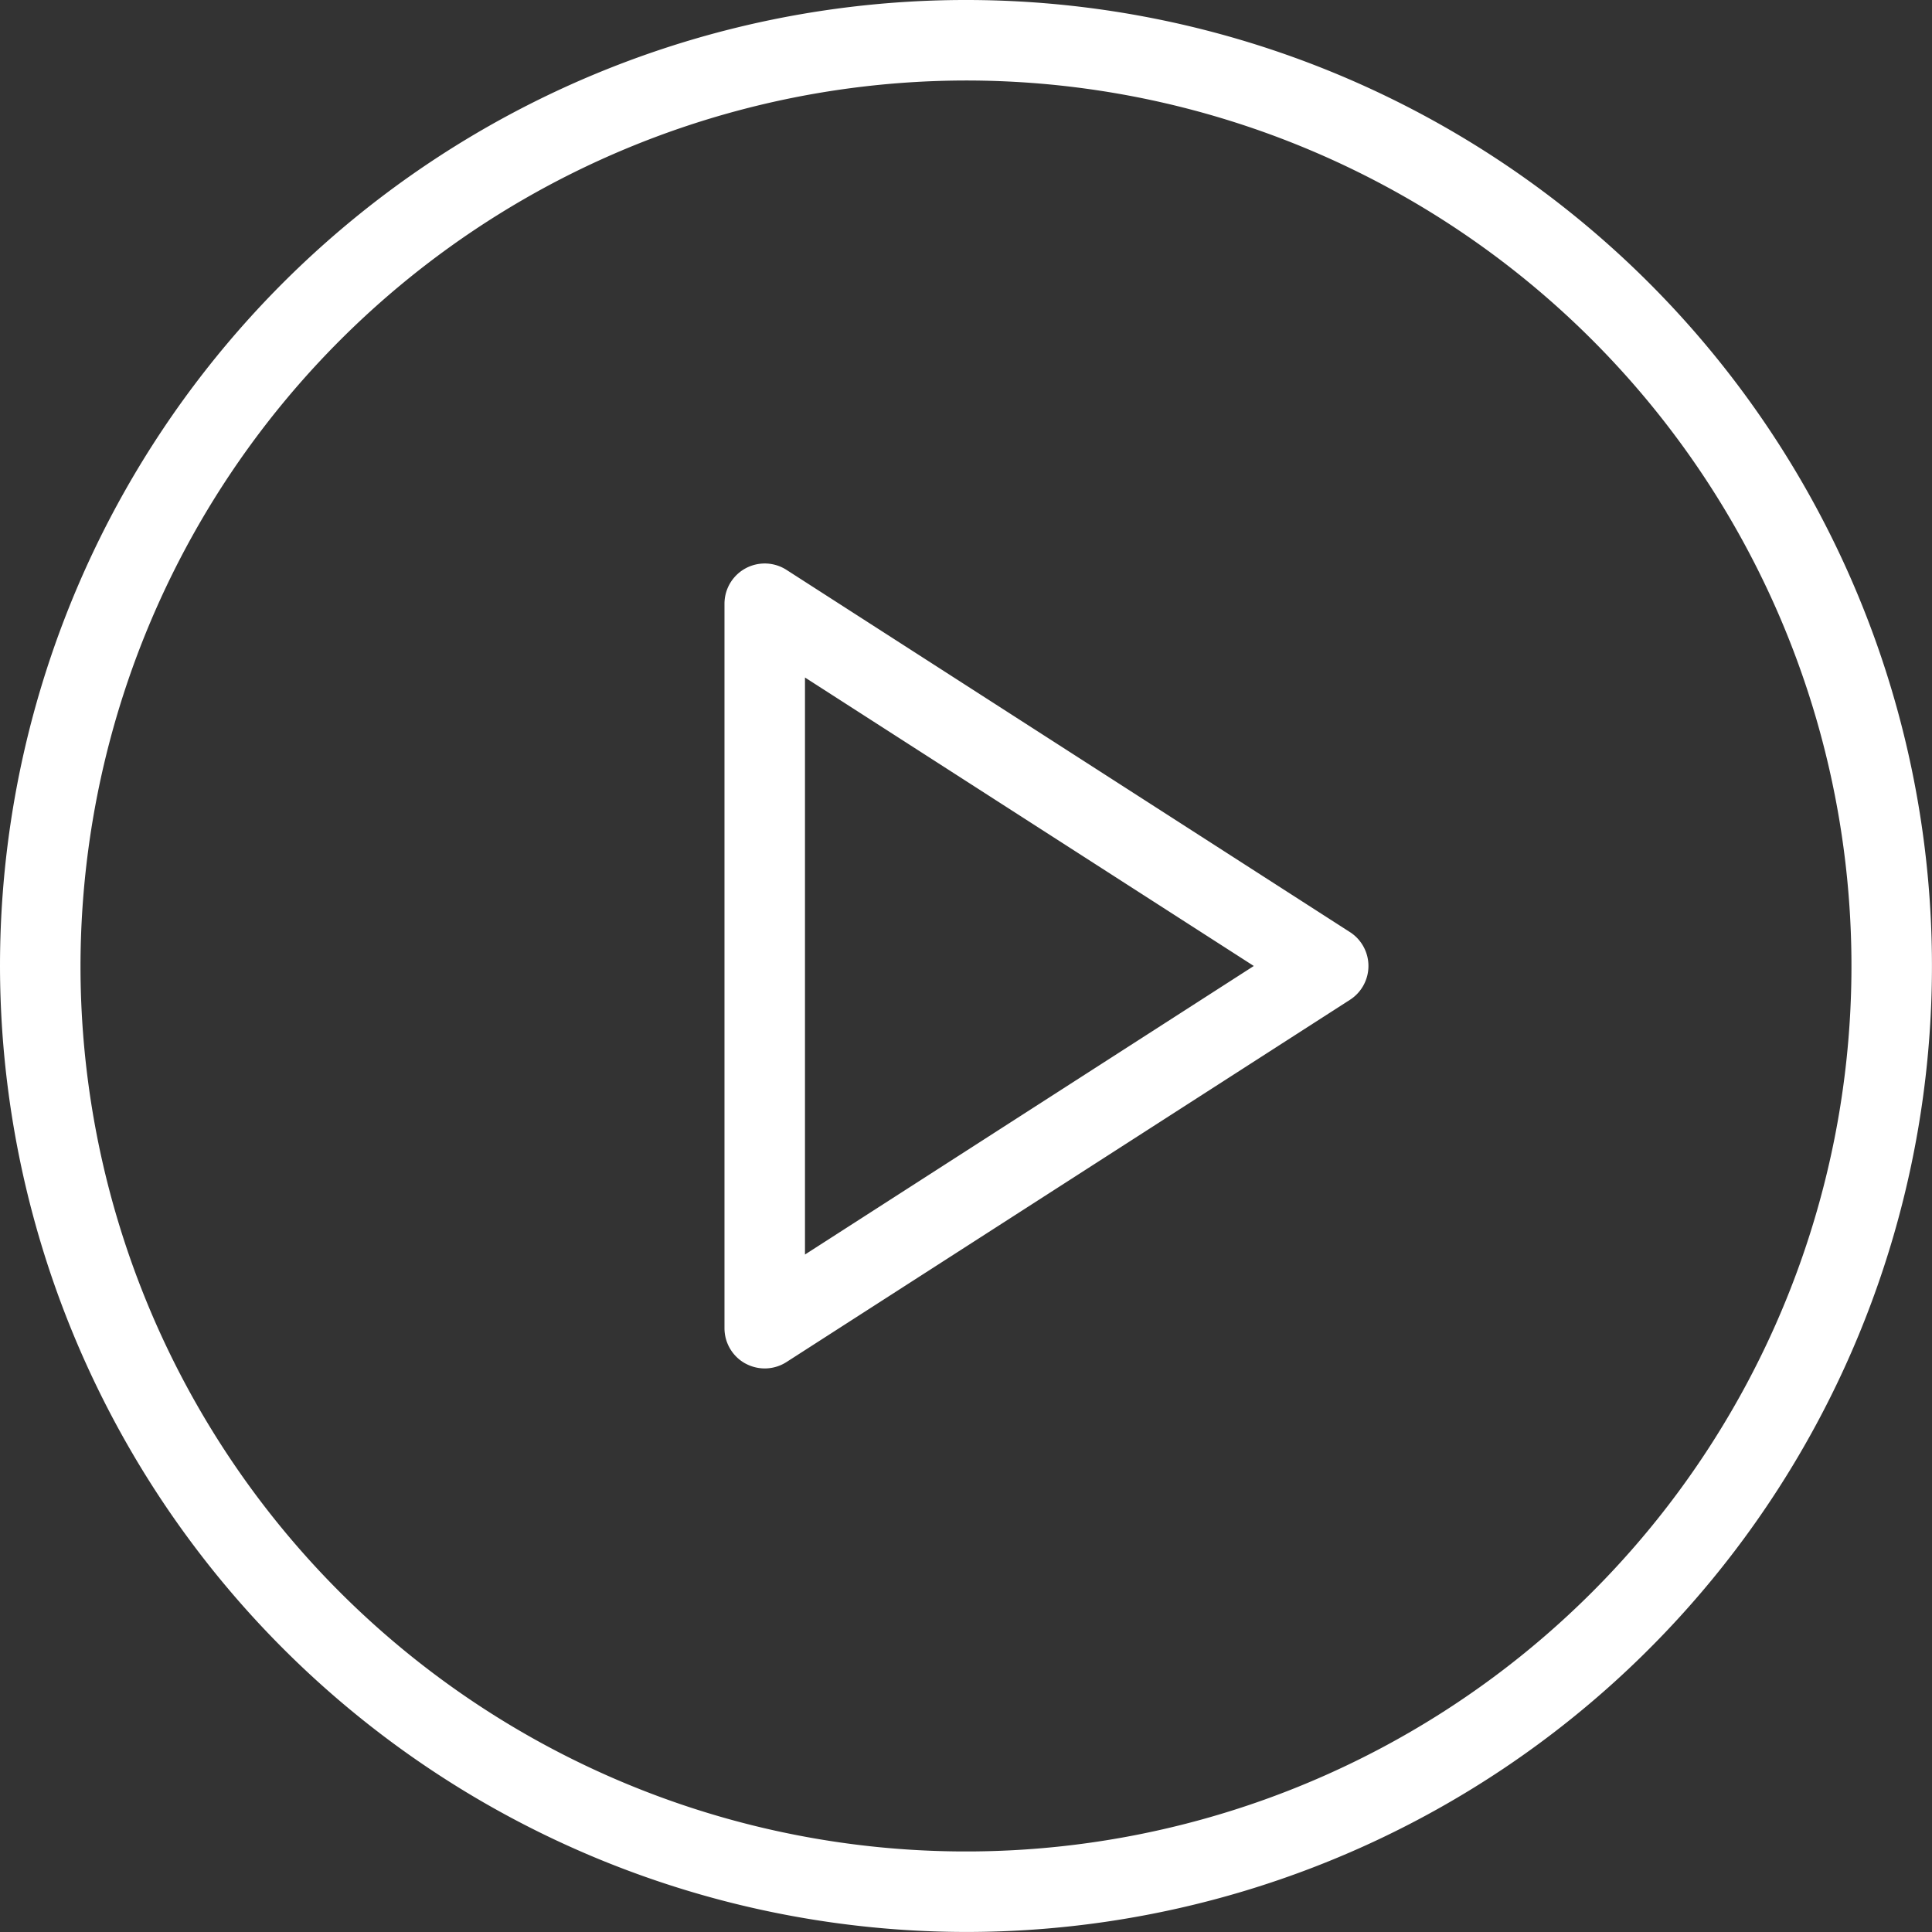 <?xml version="1.0" encoding="UTF-8"?>
<svg xmlns="http://www.w3.org/2000/svg" width="48.001" height="48.001" viewBox="0 0 48.001 48.001">
  <rect x="0" y="0" width="48.001" height="48.001" fill="#333333" stroke="none"/>
  <defs>
    <style>.a{fill:#fff;}</style>
  </defs>
  <g transform="translate(0 0)">
    <g transform="translate(0 0)">
      <path class="a" d="M0,24A24,24,0,1,1,24,48,24.027,24.027,0,0,1,0,24Zm2,0A22,22,0,1,0,24,2,22.025,22.025,0,0,0,2,24Zm16.521,9.878A1,1,0,0,1,18,33V15a1,1,0,0,1,1.541-.841l14,9a1,1,0,0,1,0,1.681l-14,9a1,1,0,0,1-1.02.037ZM20,31.169,31.151,24,20,16.833Z"></path>
    </g>
  </g>
</svg>
